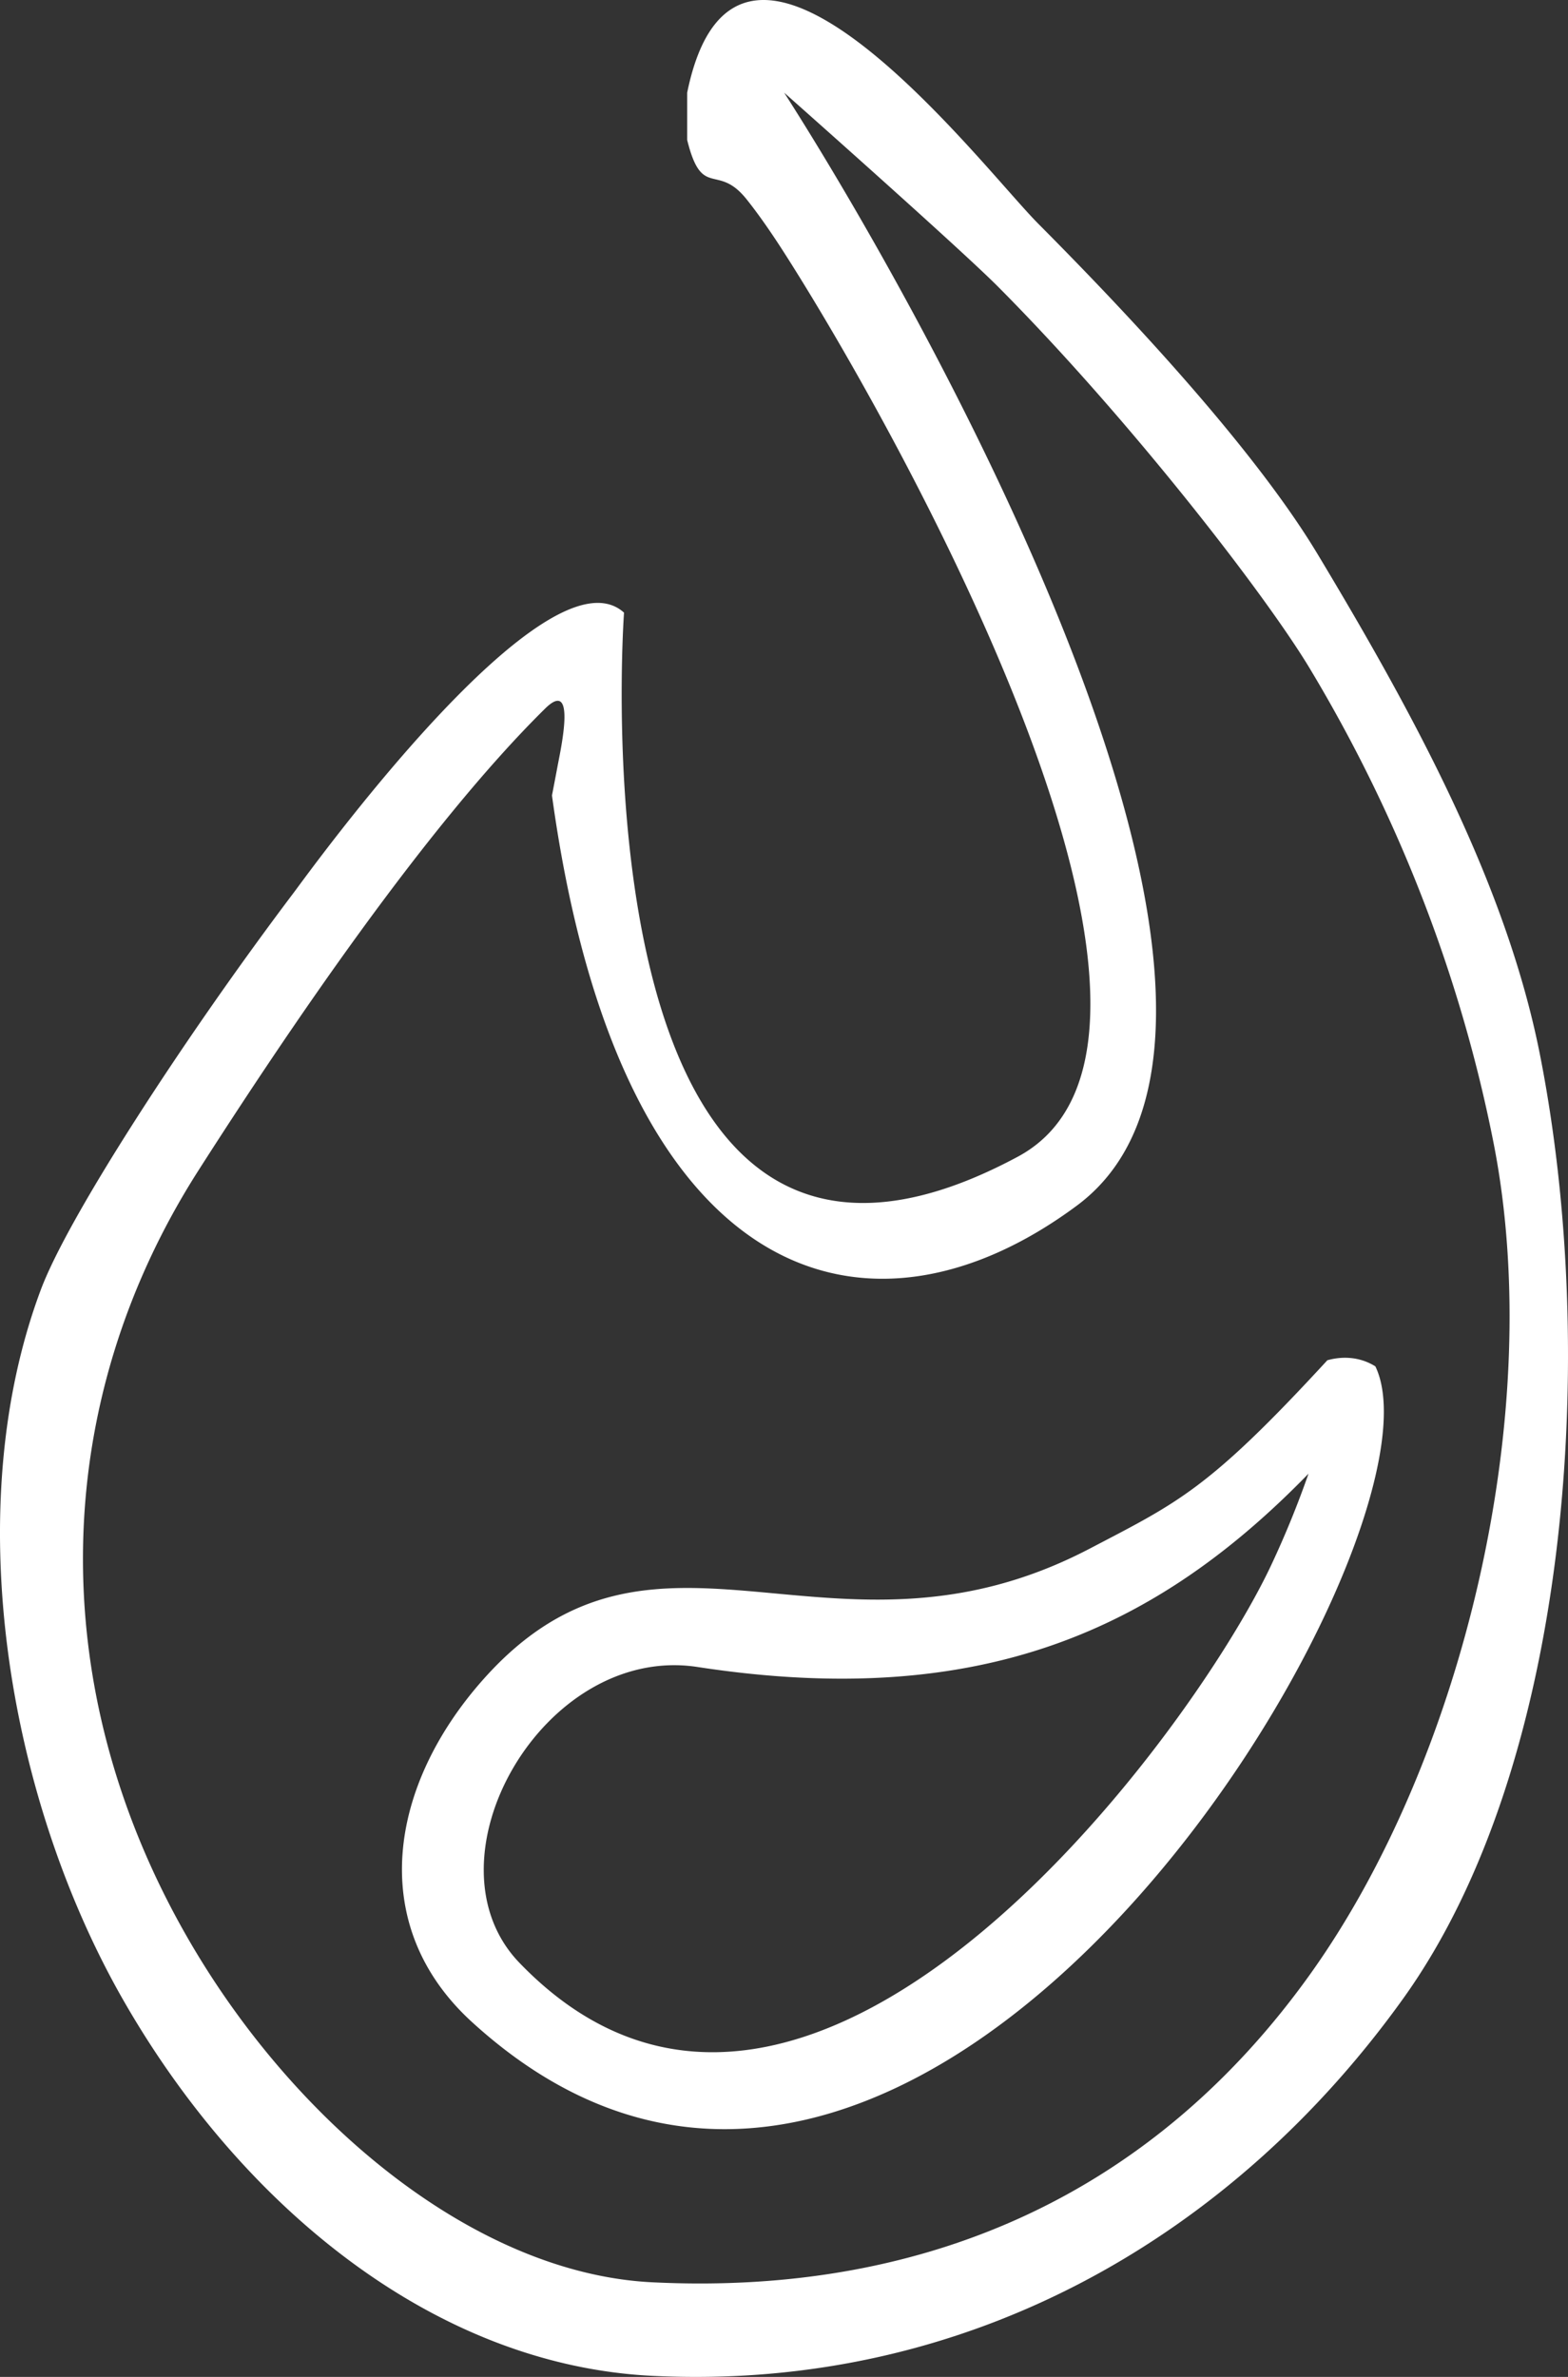 <svg width="99" height="150" fill="none" xmlns="http://www.w3.org/2000/svg"><rect width="100%" height="100%" fill="#333333" stroke="none"/><path fill-rule="evenodd" clip-rule="evenodd" d="M65.539 14.104c8.495 8.534 14.504 15.634 17.648 20.86C89.351 45.212 95.115 55.85 97.23 66.562c3.7 18.737 1.954 44.777-8.623 59.543C78 140.912 61.34 150.934 41.165 149.931c-13.911-.692-26.044-10.903-33.376-23.702-7.354-12.839-10.37-31.085-5.21-44.842.887-2.364 3.178-6.35 5.982-10.731 2.86-4.47 6.421-9.607 10.02-14.37.854-1.13 15.914-22.053 20.818-17.624 0 0-3.604 49.609 24.862 34.334 13.93-7.475-7.68-46.02-14.75-57.048-.892-1.392-1.697-2.529-2.384-3.385-1.858-2.314-2.804.054-3.74-3.731V5.848C46.59-9.789 61.932 10.48 65.54 14.104Zm-2.537 3.976c8.244 8.28 16.86 19.392 19.699 24.112 5.8 9.644 9.61 19.86 11.594 29.909 3.372 17.076-1.945 39.041-11.594 52.512-9.62 13.431-23.714 20.3-41.536 19.414-11.121-.554-22.61-10.021-29.37-21.823-9.018-15.743-8.701-33.597.75-48.365 5.675-8.869 14.353-21.71 21.87-29.12 1.995-1.969.998 2.515.793 3.607-.115.614-.236 1.244-.357 1.873 4.28 31.167 19.96 35.673 33.146 25.88C83.675 64.435 58.2 19.4 49.511 5.849c0 0 11.04 9.77 13.491 12.231ZM82.616 93c-9.52 9.774-20.571 14.956-38.571 12.199-9.75-1.493-17.505 12.181-11.25 18.667 18 18.667 42.23-14.029 47.437-25.035A60.325 60.325 0 0 0 82.616 93Zm4.221-6.774c-1.095-.68-2.242-.606-3.03-.385-7.512 8.158-9.403 8.96-15.012 11.892-16.295 8.513-27.322-4.027-38.25 8.213-6 6.72-7.433 15.554-.75 21.654 28.5 26.011 62.25-30.614 57.042-41.374Z" fill="#fff"/></svg>